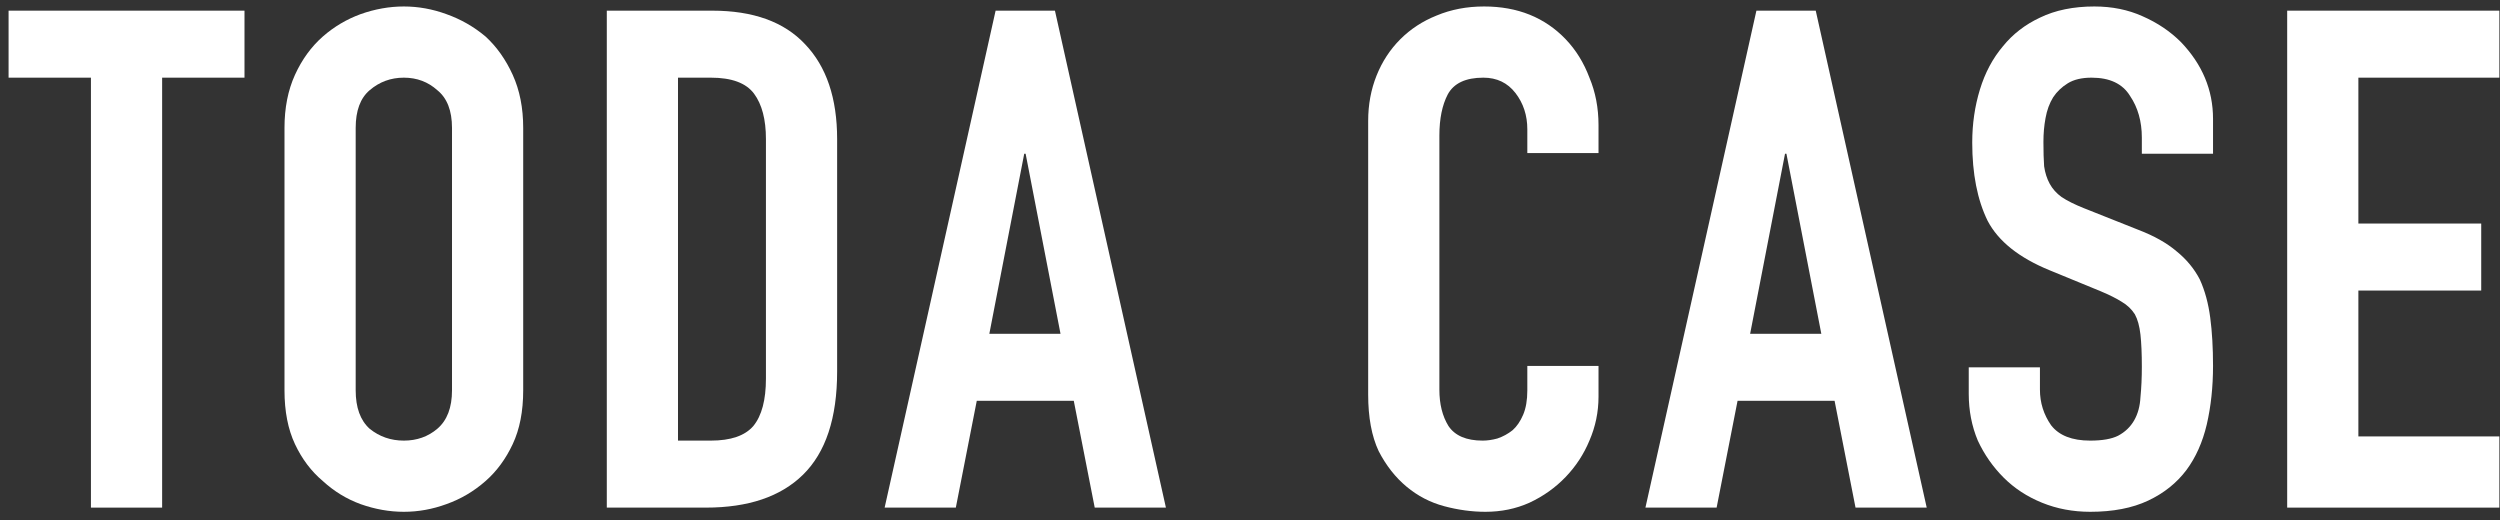 <svg width="197" height="41" viewBox="0 0 197 41" fill="none" xmlns="http://www.w3.org/2000/svg">
<rect x="0" y="0" width="197" height="41" fill="#333333" stroke="none"/>
<path d="M180.23 40V0.84H196.95V6.12H185.84V17.615H195.52V22.895H185.84V34.39H196.95V40H180.23Z" fill="white"/>
<path d="M174.387 12.115H168.777V10.85C168.777 9.567 168.465 8.467 167.842 7.55C167.255 6.597 166.247 6.12 164.817 6.12C164.047 6.12 163.423 6.267 162.947 6.56C162.47 6.853 162.085 7.22 161.792 7.66C161.498 8.137 161.297 8.687 161.187 9.31C161.077 9.897 161.022 10.52 161.022 11.18C161.022 11.95 161.04 12.592 161.077 13.105C161.15 13.618 161.297 14.077 161.517 14.48C161.737 14.883 162.048 15.232 162.452 15.525C162.892 15.818 163.478 16.112 164.212 16.405L168.502 18.11C169.748 18.587 170.757 19.155 171.527 19.815C172.297 20.438 172.902 21.172 173.342 22.015C173.745 22.895 174.02 23.903 174.167 25.04C174.313 26.14 174.387 27.405 174.387 28.835C174.387 30.485 174.222 32.025 173.892 33.455C173.562 34.848 173.03 36.04 172.297 37.03C171.527 38.057 170.518 38.863 169.272 39.45C168.025 40.037 166.503 40.33 164.707 40.33C163.35 40.33 162.085 40.092 160.912 39.615C159.738 39.138 158.73 38.478 157.887 37.635C157.043 36.792 156.365 35.82 155.852 34.72C155.375 33.583 155.137 32.355 155.137 31.035V28.945H160.747V30.705C160.747 31.732 161.04 32.667 161.627 33.51C162.25 34.317 163.277 34.72 164.707 34.72C165.66 34.72 166.393 34.592 166.907 34.335C167.457 34.042 167.878 33.638 168.172 33.125C168.465 32.612 168.63 32.007 168.667 31.31C168.74 30.577 168.777 29.77 168.777 28.89C168.777 27.863 168.74 27.02 168.667 26.36C168.593 25.7 168.447 25.168 168.227 24.765C167.97 24.362 167.622 24.032 167.182 23.775C166.778 23.518 166.228 23.243 165.532 22.95L161.517 21.3C159.097 20.31 157.465 19.008 156.622 17.395C155.815 15.745 155.412 13.692 155.412 11.235C155.412 9.768 155.613 8.375 156.017 7.055C156.42 5.735 157.025 4.598 157.832 3.645C158.602 2.692 159.573 1.94 160.747 1.39C161.957 0.803 163.387 0.51 165.037 0.51C166.43 0.51 167.695 0.767 168.832 1.28C170.005 1.793 171.013 2.472 171.857 3.315C173.543 5.075 174.387 7.092 174.387 9.365V12.115Z" fill="white"/>
<path d="M143.52 26.305L140.77 12.115H140.66L137.91 26.305H143.52ZM129.66 40L138.405 0.84H143.08L151.825 40H146.215L144.565 31.585H136.92L135.27 40H129.66Z" fill="white"/>
<path d="M125.963 28.835V31.255C125.963 32.465 125.724 33.62 125.247 34.72C124.807 35.783 124.184 36.737 123.378 37.58C122.571 38.423 121.618 39.102 120.518 39.615C119.454 40.092 118.299 40.33 117.053 40.33C115.989 40.33 114.908 40.183 113.808 39.89C112.708 39.597 111.718 39.083 110.838 38.35C109.958 37.617 109.224 36.682 108.637 35.545C108.087 34.372 107.812 32.887 107.812 31.09V9.53C107.812 8.247 108.033 7.055 108.473 5.955C108.913 4.855 109.536 3.902 110.342 3.095C111.149 2.288 112.102 1.665 113.202 1.225C114.339 0.748 115.586 0.51 116.943 0.51C119.583 0.51 121.728 1.372 123.378 3.095C124.184 3.938 124.807 4.947 125.247 6.12C125.724 7.257 125.963 8.503 125.963 9.86V12.06H120.353V10.19C120.353 9.09 120.041 8.137 119.418 7.33C118.794 6.523 117.951 6.12 116.887 6.12C115.494 6.12 114.559 6.56 114.083 7.44C113.643 8.283 113.423 9.365 113.423 10.685V30.705C113.423 31.842 113.661 32.795 114.137 33.565C114.651 34.335 115.549 34.72 116.833 34.72C117.199 34.72 117.584 34.665 117.988 34.555C118.428 34.408 118.831 34.188 119.198 33.895C119.528 33.602 119.803 33.198 120.023 32.685C120.243 32.172 120.353 31.53 120.353 30.76V28.835H125.963Z" fill="white"/>
<path d="M83.569 26.305L80.819 12.115H80.709L77.959 26.305H83.569ZM69.709 40L78.454 0.84H83.129L91.874 40H86.264L84.614 31.585H76.969L75.319 40H69.709Z" fill="white"/>
<path d="M47.816 40V0.84H56.121C59.348 0.84 61.786 1.72 63.436 3.48C65.123 5.24 65.966 7.733 65.966 10.96V29.275C65.966 32.942 65.068 35.655 63.271 37.415C61.511 39.138 58.963 40 55.626 40H47.816ZM53.426 6.12V34.72H56.011C57.588 34.72 58.706 34.335 59.366 33.565C60.026 32.758 60.356 31.512 60.356 29.825V10.96C60.356 9.42 60.045 8.228 59.421 7.385C58.798 6.542 57.661 6.12 56.011 6.12H53.426Z" fill="white"/>
<path d="M22.418 10.08C22.418 8.503 22.693 7.11 23.243 5.9C23.793 4.69 24.526 3.682 25.443 2.875C26.323 2.105 27.313 1.518 28.413 1.115C29.55 0.712 30.686 0.51 31.823 0.51C32.96 0.51 34.078 0.712 35.178 1.115C36.315 1.518 37.341 2.105 38.258 2.875C39.138 3.682 39.853 4.69 40.403 5.9C40.953 7.11 41.228 8.503 41.228 10.08V30.76C41.228 32.41 40.953 33.822 40.403 34.995C39.853 36.168 39.138 37.14 38.258 37.91C37.341 38.717 36.315 39.322 35.178 39.725C34.078 40.128 32.96 40.33 31.823 40.33C30.686 40.33 29.55 40.128 28.413 39.725C27.313 39.322 26.323 38.717 25.443 37.91C24.526 37.14 23.793 36.168 23.243 34.995C22.693 33.822 22.418 32.41 22.418 30.76V10.08ZM28.028 30.76C28.028 32.117 28.395 33.125 29.128 33.785C29.898 34.408 30.796 34.72 31.823 34.72C32.85 34.72 33.73 34.408 34.463 33.785C35.233 33.125 35.618 32.117 35.618 30.76V10.08C35.618 8.723 35.233 7.733 34.463 7.11C33.73 6.45 32.85 6.12 31.823 6.12C30.796 6.12 29.898 6.45 29.128 7.11C28.395 7.733 28.028 8.723 28.028 10.08V30.76Z" fill="white"/>
<path d="M7.166 40V6.12H0.676V0.84H19.266V6.12H12.776V40H7.166Z" fill="white"/>
</svg>
